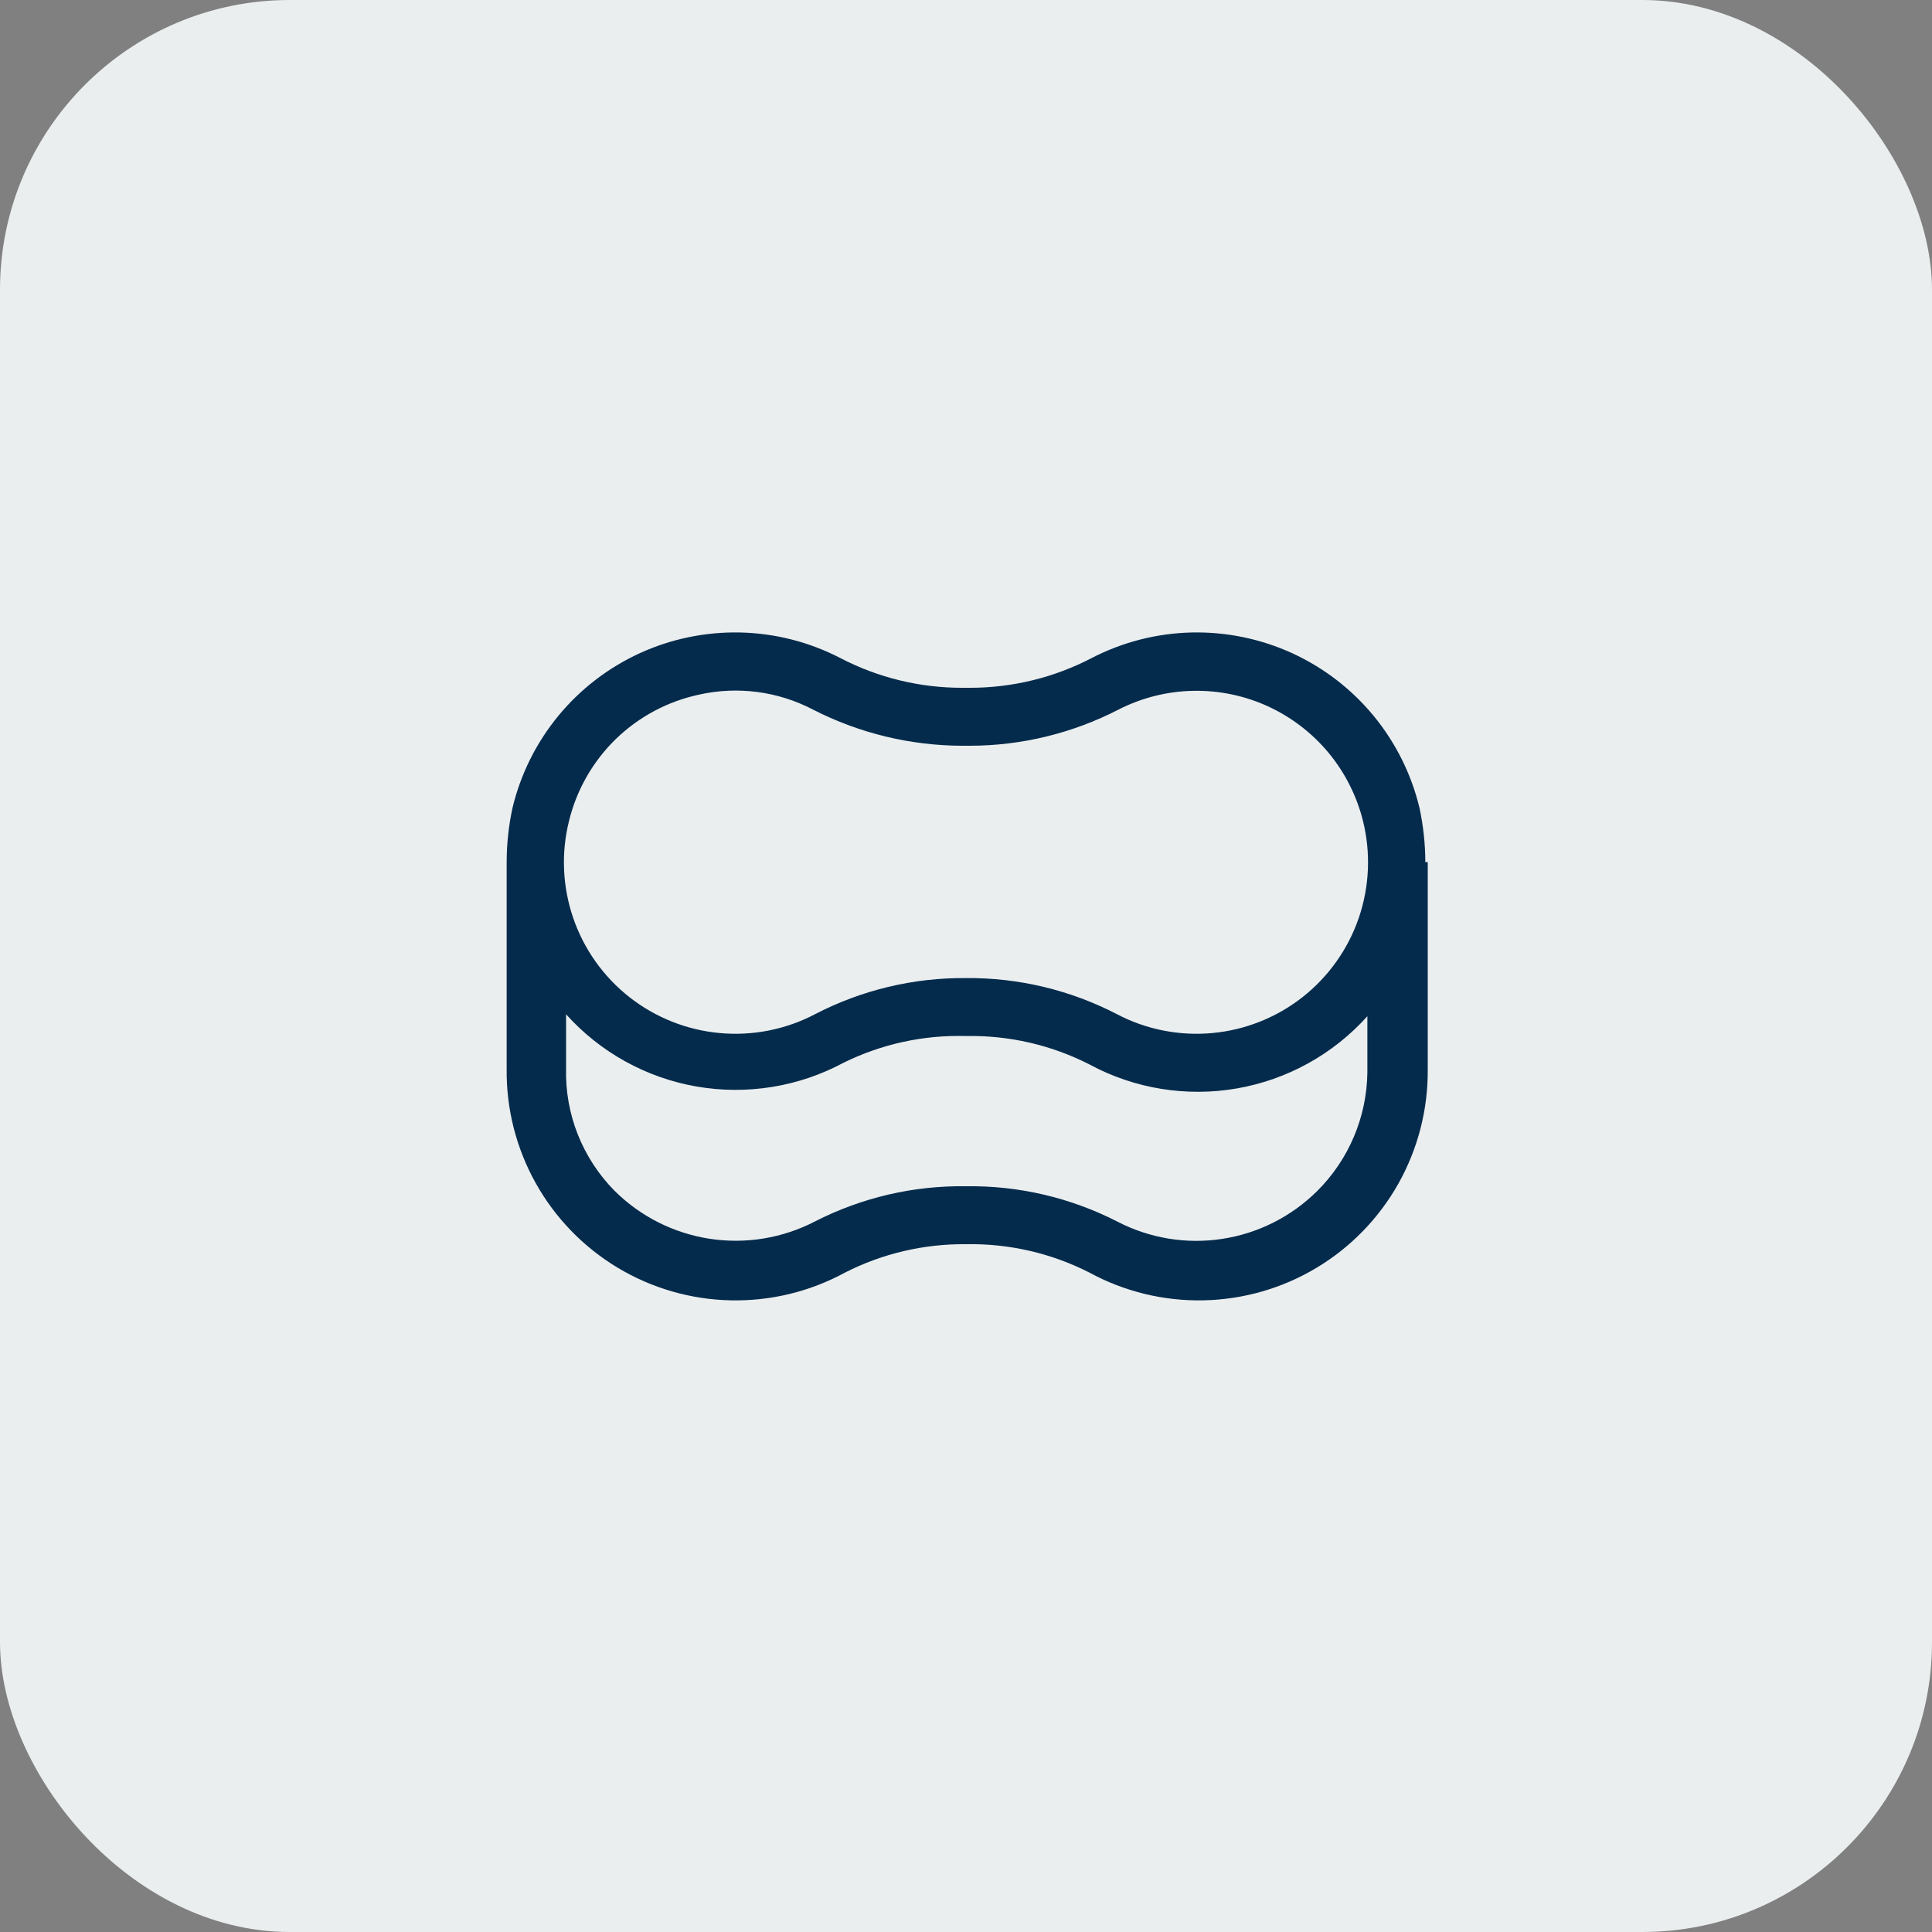 <svg width="40" height="40" viewBox="0 0 40 40" fill="none" xmlns="http://www.w3.org/2000/svg">
<rect x="0" y="0" width="40" height="40" fill="#808080" stroke="none"/>
<rect width="40" height="40" rx="6" fill="#EBEEEF"/>
<path d="M29.51 17.85C29.509 17.473 29.468 17.098 29.39 16.73C29.222 16.031 28.898 15.379 28.442 14.824C27.986 14.269 27.409 13.825 26.756 13.525C26.103 13.226 25.39 13.079 24.672 13.095C23.954 13.111 23.248 13.291 22.61 13.62C21.829 14.028 20.961 14.241 20.08 14.24H19.92C19.038 14.241 18.17 14.028 17.39 13.62C16.751 13.291 16.046 13.111 15.327 13.095C14.609 13.079 13.896 13.226 13.243 13.525C12.59 13.825 12.013 14.269 11.557 14.824C11.101 15.379 10.777 16.031 10.61 16.73C10.531 17.098 10.49 17.473 10.49 17.85V22.13C10.48 22.956 10.687 23.77 11.089 24.491C11.491 25.213 12.075 25.816 12.782 26.243C13.489 26.669 14.296 26.904 15.122 26.922C15.947 26.941 16.764 26.744 17.49 26.35C18.266 25.953 19.128 25.751 20 25.76C20.889 25.743 21.768 25.945 22.56 26.35C23.284 26.743 24.099 26.94 24.922 26.922C25.747 26.904 26.552 26.672 27.258 26.248C27.965 25.824 28.549 25.223 28.953 24.504C29.356 23.785 29.565 22.974 29.56 22.15V17.85H29.51ZM11.78 17C11.937 16.353 12.274 15.764 12.751 15.3C13.229 14.837 13.828 14.518 14.48 14.38C15.275 14.203 16.107 14.313 16.83 14.69C17.786 15.18 18.845 15.437 19.92 15.44H20.08C21.151 15.439 22.207 15.181 23.16 14.69C23.636 14.447 24.161 14.314 24.696 14.303C25.231 14.291 25.761 14.4 26.248 14.622C26.734 14.845 27.164 15.174 27.506 15.585C27.847 15.997 28.091 16.481 28.22 17C28.384 17.663 28.353 18.36 28.131 19.007C27.909 19.654 27.505 20.222 26.967 20.645C26.43 21.067 25.782 21.325 25.101 21.388C24.42 21.451 23.735 21.317 23.13 21C22.163 20.498 21.088 20.24 20 20.25C18.911 20.24 17.836 20.498 16.87 21C16.264 21.317 15.579 21.451 14.898 21.388C14.218 21.325 13.569 21.067 13.032 20.645C12.494 20.222 12.09 19.654 11.868 19.007C11.646 18.36 11.615 17.663 11.78 17ZM27.27 24.66C26.735 25.19 26.047 25.537 25.302 25.65C24.558 25.764 23.797 25.637 23.13 25.29C22.162 24.795 21.087 24.544 20 24.56C18.912 24.544 17.838 24.795 16.87 25.29C16.199 25.637 15.436 25.762 14.69 25.647C13.944 25.532 13.254 25.183 12.72 24.65C12.393 24.318 12.136 23.924 11.964 23.491C11.792 23.058 11.709 22.595 11.72 22.13V21C12.427 21.787 13.379 22.314 14.421 22.495C15.464 22.676 16.538 22.502 17.47 22C18.256 21.614 19.124 21.425 20 21.45C20.889 21.433 21.768 21.635 22.56 22.04C23.491 22.542 24.565 22.716 25.608 22.535C26.651 22.354 27.602 21.827 28.31 21.04V22.2C28.299 23.125 27.926 24.008 27.27 24.66Z" fill="#042B4C"/>
</svg>
